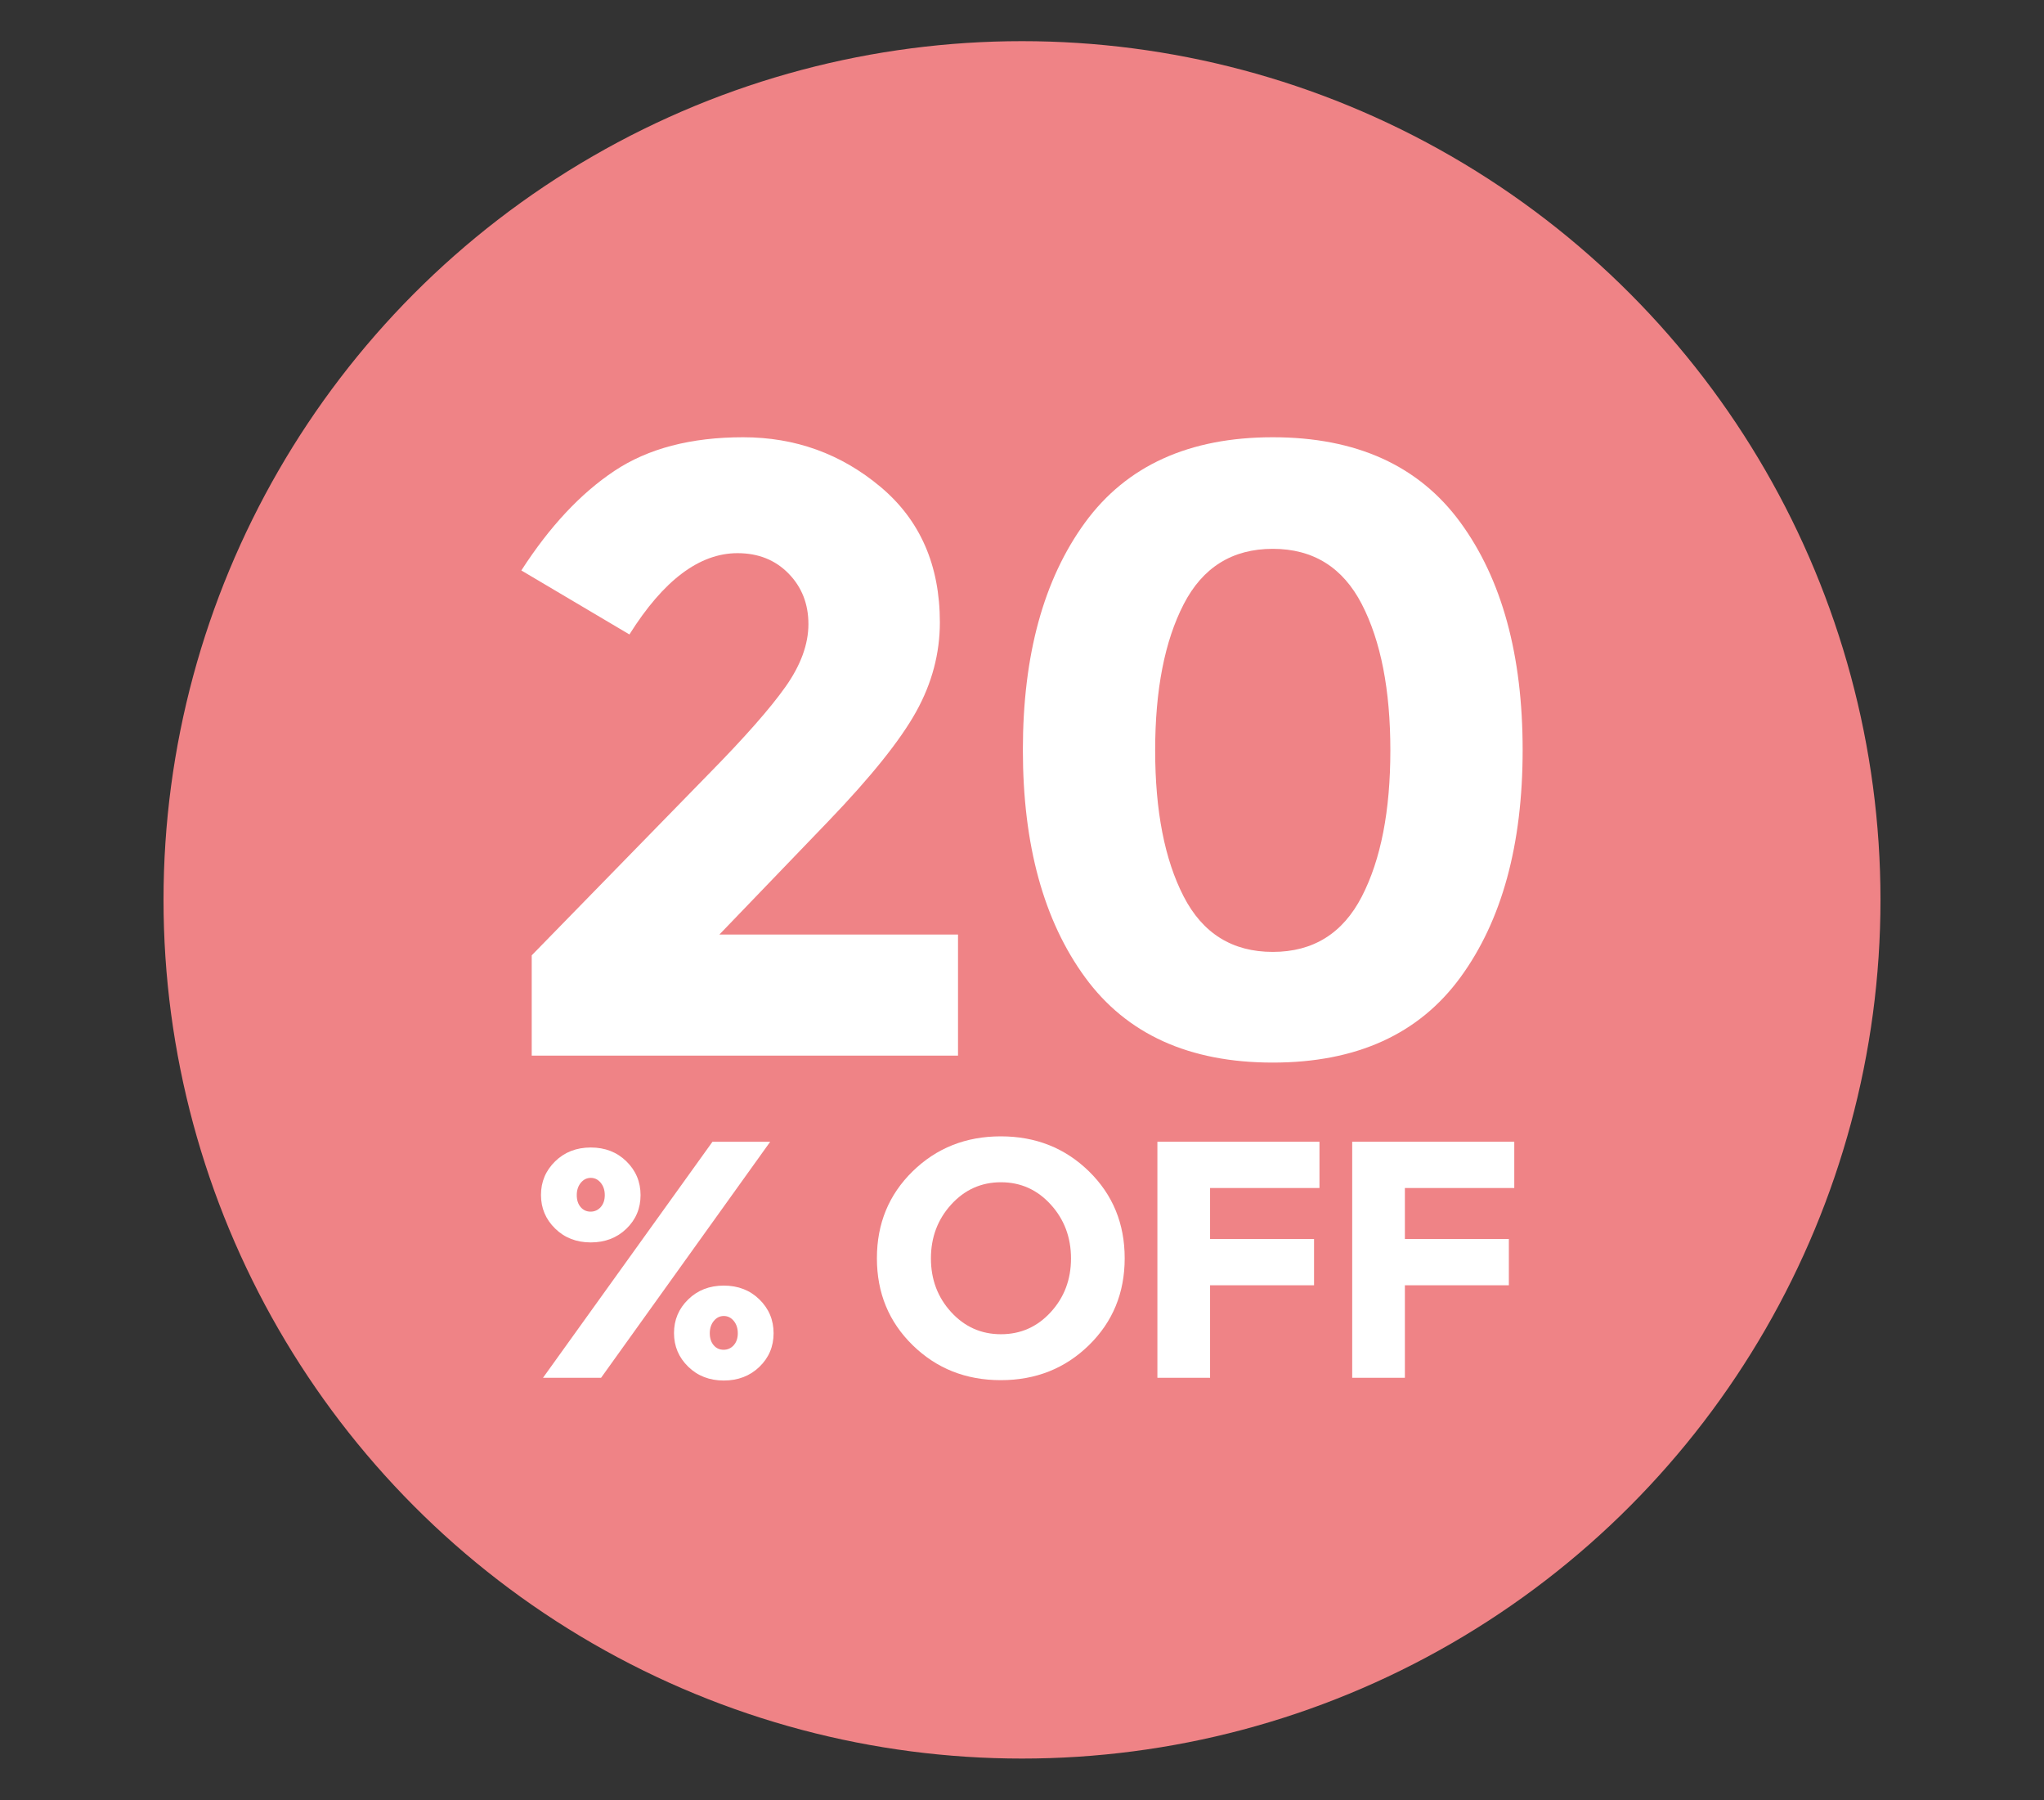<?xml version="1.0" encoding="UTF-8"?>
<svg id="Capa_1" data-name="Capa 1" xmlns="http://www.w3.org/2000/svg" viewBox="0 0 750 660.3">
  <rect x="0" y="0" width="750" height="660.3" fill="#333333" stroke="none"/>
  <defs>
    <style>
      .cls-1 {
        fill: #fff;
      }

      .cls-2 {
        fill: #ef8386;
      }
    </style>
  </defs>
  <g id="Capa_11" data-name="Capa 11">
    <g id="Capa_1-2" data-name="Capa 1-2">
      <g id="Capa_1-2-2" data-name="Capa 1-2-2">
        <circle class="cls-2" cx="375" cy="330.1" r="315"/>
      </g>
    </g>
  </g>
  <g>
    <g>
      <path class="cls-1" d="M288.22,251.94c5.6-7.93,8.41-15.6,8.41-23s-2.43-13.59-7.3-18.56c-4.87-4.97-11.1-7.46-18.72-7.46-13.96,0-27.18,9.94-39.66,29.82l-39.66-23.48c10.36-16.07,21.73-28.24,34.11-36.49,12.37-8.25,28.13-12.37,47.28-12.37s35.96,6.08,50.45,18.24c14.49,12.17,21.73,28.71,21.73,49.65,0,11.42-2.91,22.37-8.73,32.84-5.82,10.47-16.55,23.85-32.2,40.14l-39.98,41.56h87.57v44.42h-156.42v-36.8l65.04-66.63c13.11-13.33,22.47-23.95,28.08-31.89Z"/>
      <path class="cls-1" d="M467.01,389.79c-30.67,0-53.62-10.42-68.85-31.25-15.23-20.83-22.84-48.65-22.84-83.44s7.62-62.61,22.84-83.45c15.23-20.83,38.18-31.25,68.85-31.25s53.62,10.42,68.85,31.25c15.23,20.84,22.84,48.65,22.84,83.45s-7.62,62.61-22.84,83.44c-15.23,20.84-38.18,31.25-68.85,31.25ZM434.33,221.64c-6.98,13.54-10.47,31.41-10.47,53.62s3.49,40.09,10.47,53.62c6.98,13.54,17.87,20.31,32.68,20.31s25.7-6.77,32.68-20.31c6.98-13.53,10.47-31.41,10.47-53.62s-3.49-40.08-10.47-53.62c-6.98-13.53-17.88-20.31-32.68-20.31s-25.7,6.77-32.68,20.31Z"/>
    </g>
    <g>
      <path class="cls-1" d="M235.04,438.41c0,4.87-1.73,8.98-5.2,12.33-3.47,3.34-7.83,5.02-13.07,5.02s-9.6-1.69-13.07-5.08c-3.47-3.39-5.2-7.5-5.2-12.33s1.73-8.94,5.2-12.33c3.47-3.39,7.82-5.08,13.07-5.08s9.6,1.69,13.07,5.08c3.47,3.39,5.2,7.52,5.2,12.39ZM282.61,418.83l-62.06,86.59h-21.31l62.19-86.59h21.18ZM213.05,442.8c.95,1.11,2.17,1.67,3.65,1.67s2.73-.56,3.72-1.67c.99-1.12,1.49-2.58,1.49-4.4s-.5-3.32-1.49-4.52c-.99-1.2-2.21-1.8-3.65-1.8s-2.66.6-3.65,1.8c-.99,1.2-1.49,2.71-1.49,4.52s.47,3.28,1.42,4.4ZM283.85,489.07c0,4.87-1.73,8.98-5.2,12.33-3.47,3.34-7.83,5.02-13.07,5.02s-9.6-1.69-13.07-5.08c-3.47-3.39-5.2-7.49-5.2-12.33s1.73-8.94,5.2-12.33c3.47-3.39,7.82-5.08,13.07-5.08s9.6,1.69,13.07,5.08c3.47,3.39,5.2,7.52,5.2,12.39ZM261.86,493.47c.95,1.12,2.17,1.67,3.65,1.67s2.73-.56,3.72-1.67c.99-1.12,1.49-2.58,1.49-4.4s-.5-3.32-1.49-4.52c-.99-1.2-2.21-1.8-3.65-1.8s-2.66.6-3.65,1.8c-.99,1.2-1.49,2.71-1.49,4.52s.47,3.28,1.42,4.4Z"/>
      <path class="cls-1" d="M399.55,493.47c-8.75,8.55-19.53,12.82-32.33,12.82s-23.58-4.27-32.33-12.82c-8.75-8.55-13.13-19.18-13.13-31.9s4.38-23.35,13.13-31.9c8.75-8.55,19.53-12.82,32.33-12.82s23.58,4.27,32.33,12.82c8.75,8.55,13.13,19.18,13.13,31.9s-4.38,23.35-13.13,31.9ZM392.98,461.63c0-7.72-2.48-14.31-7.43-19.76-4.96-5.45-11.05-8.18-18.27-8.18s-13.32,2.73-18.27,8.18c-4.96,5.45-7.43,12.04-7.43,19.76s2.48,14.29,7.43,19.7c4.96,5.41,11.04,8.11,18.27,8.11s13.32-2.7,18.27-8.11c4.96-5.41,7.43-11.97,7.43-19.7Z"/>
      <path class="cls-1" d="M484.15,418.83v16.97h-40.14v18.71h38.15v16.97h-38.15v33.94h-19.33v-86.59h59.46Z"/>
      <path class="cls-1" d="M555.63,418.83v16.97h-40.14v18.71h38.15v16.97h-38.15v33.94h-19.33v-86.59h59.46Z"/>
    </g>
  </g>
</svg>